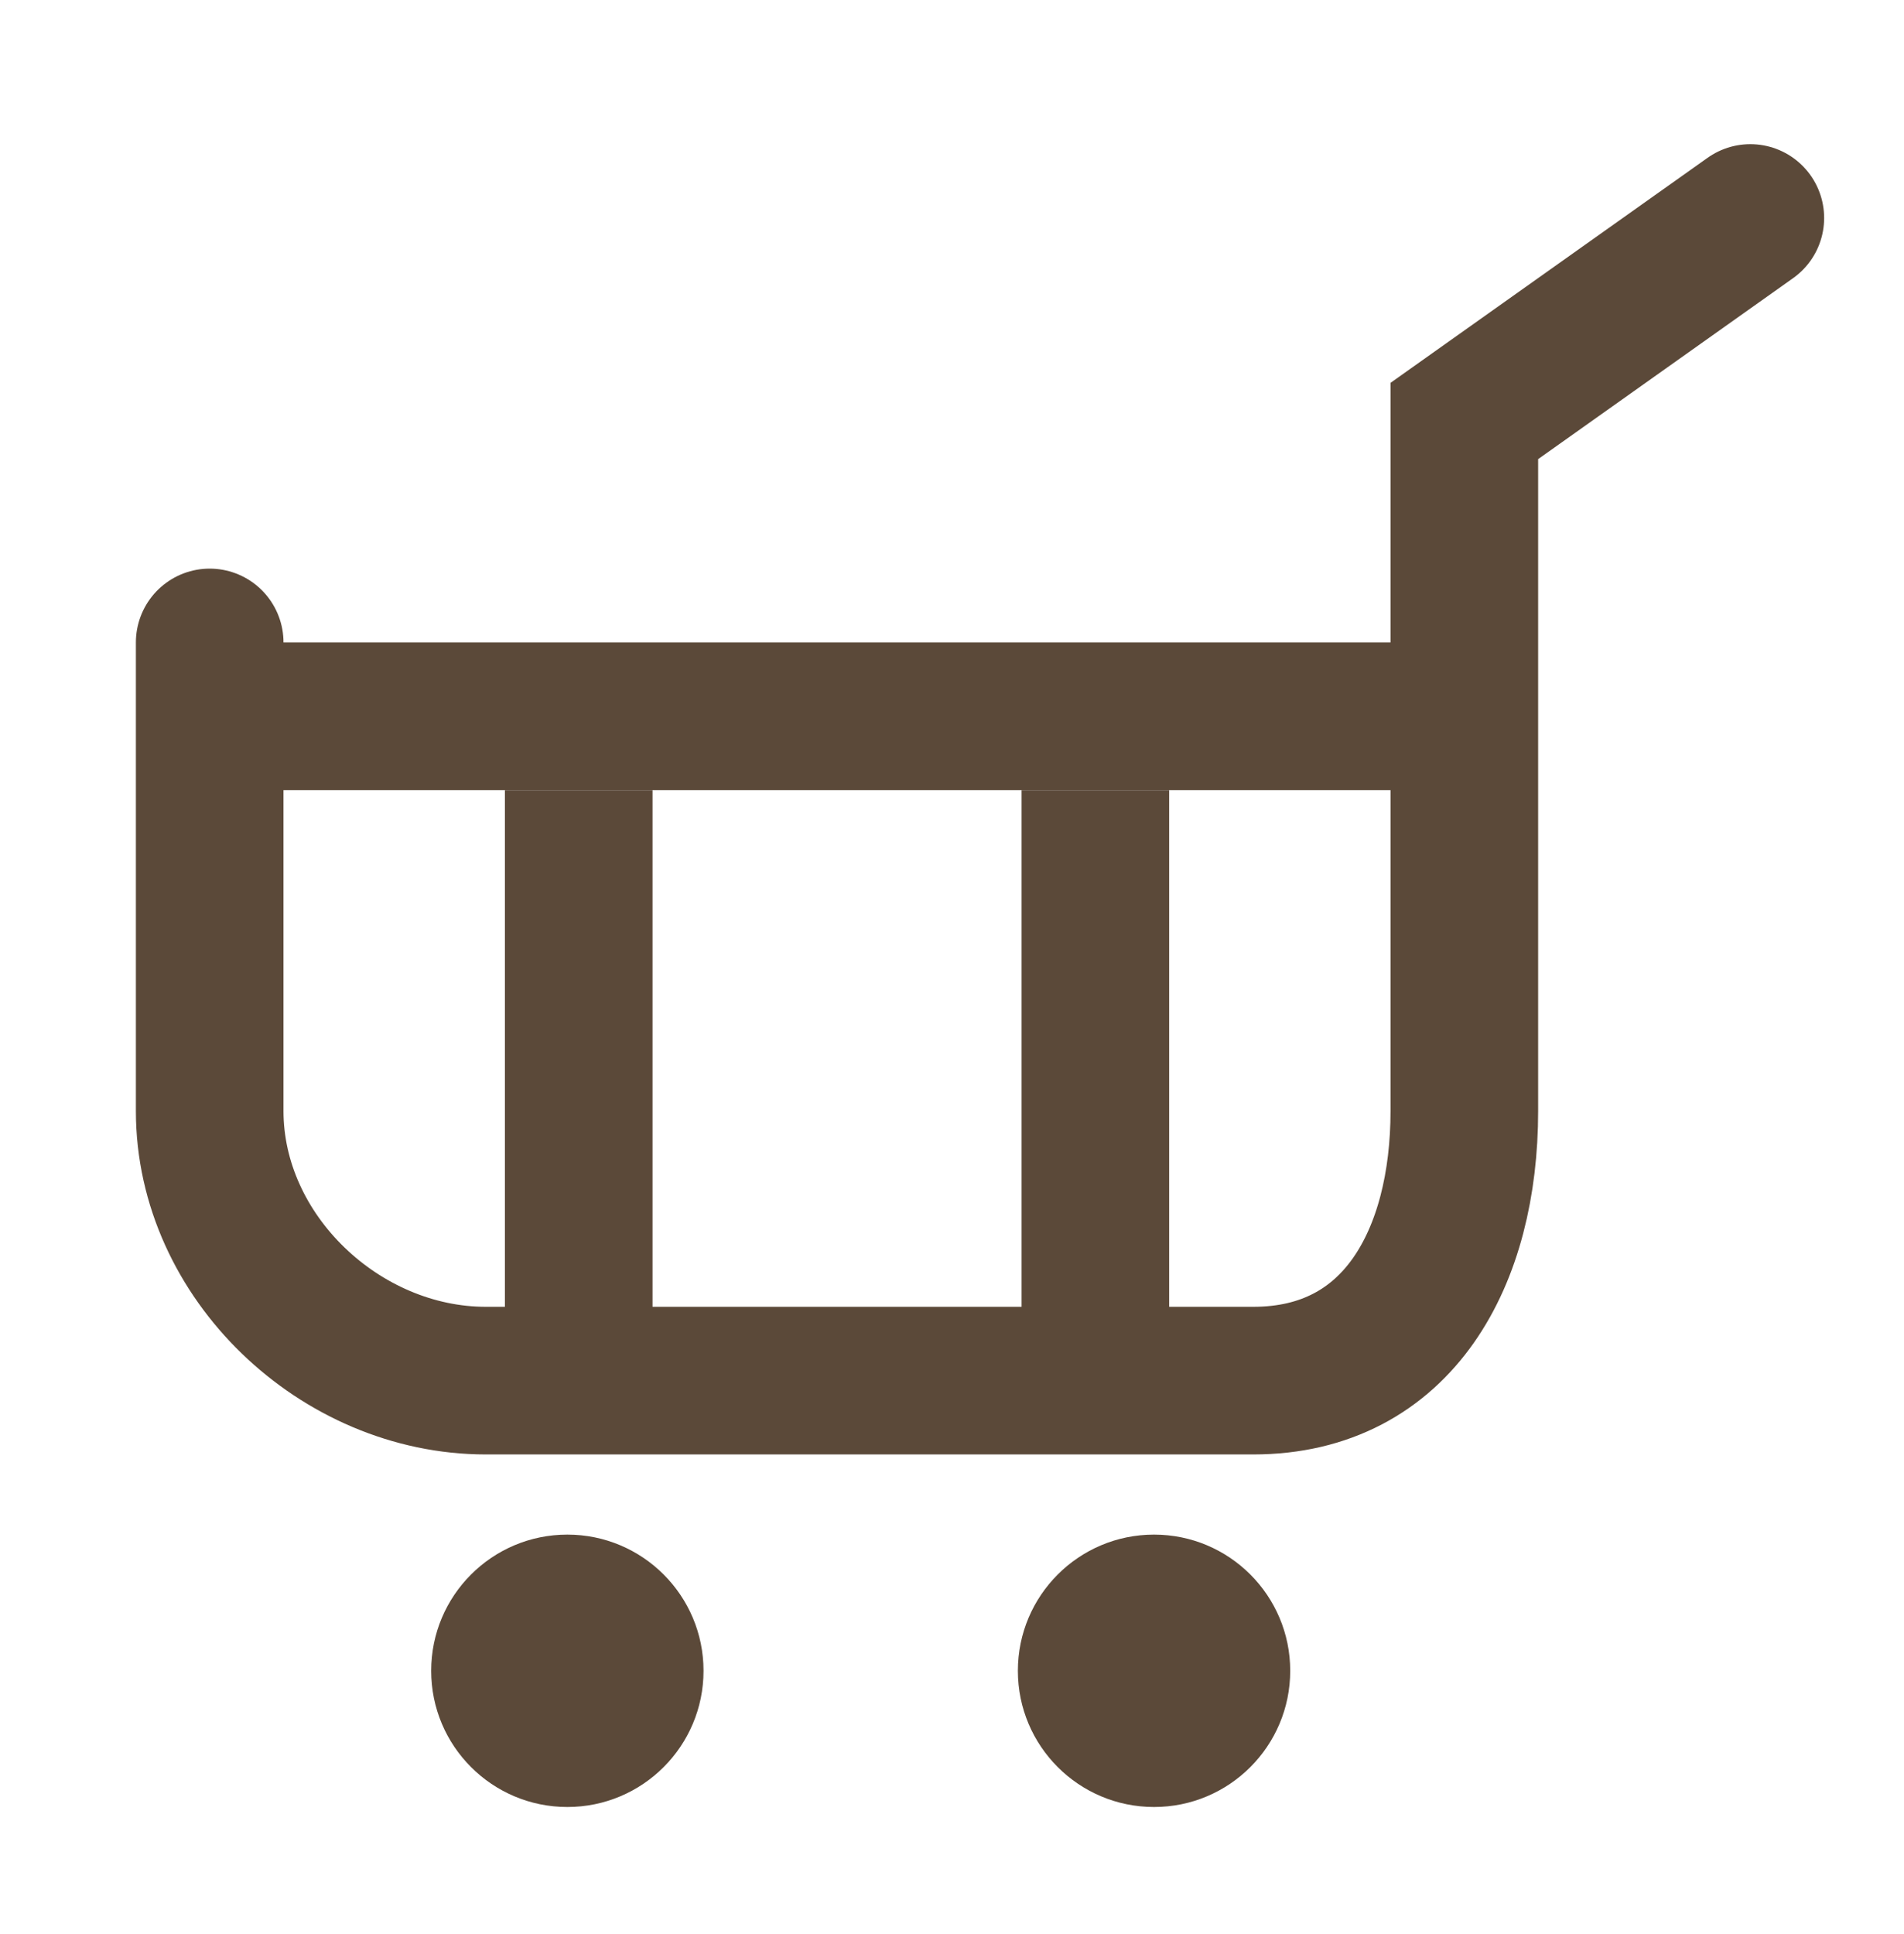 <?xml version="1.0" encoding="utf-8"?>
<!-- Generator: Adobe Illustrator 16.0.0, SVG Export Plug-In . SVG Version: 6.00 Build 0)  -->
<!DOCTYPE svg PUBLIC "-//W3C//DTD SVG 1.1//EN" "http://www.w3.org/Graphics/SVG/1.1/DTD/svg11.dtd">
<svg version="1.1" id="圖層_1" xmlns="http://www.w3.org/2000/svg" xmlns:xlink="http://www.w3.org/1999/xlink" x="0px" y="0px"
	 width="25.797px" height="26.195px" viewBox="0 0 25.797 26.195" enable-background="new 0 0 25.797 26.195" xml:space="preserve">
<path fill="none" stroke="#5B4939" stroke-width="2" stroke-linecap="round" stroke-miterlimit="10" d="M2.841,8.703v6.348
	c0,1.975,1.768,3.652,3.742,3.652H16.98c1.973,0,2.86-1.679,2.86-3.652V5.703l3.875-2.75"/>
<circle fill="#5B4939" cx="7.687" cy="22.634" r="1.845"/>
<circle fill="#5B4939" cx="15.636" cy="22.634" r="1.845"/>
<line fill="none" stroke="#5B4939" stroke-width="2" stroke-linejoin="round" stroke-miterlimit="10" x1="2.841" y1="9.703" x2="19.841" y2="9.703"/>
<line fill="none" stroke="#5B4939" stroke-width="2" stroke-linejoin="round" stroke-miterlimit="10" x1="7.841" y1="10.703" x2="7.841" y2="18.703"/>
<line fill="none" stroke="#5B4939" stroke-width="2" stroke-linejoin="round" stroke-miterlimit="10" x1="14.841" y1="10.703" x2="14.841" y2="18.703"/>
</svg>
